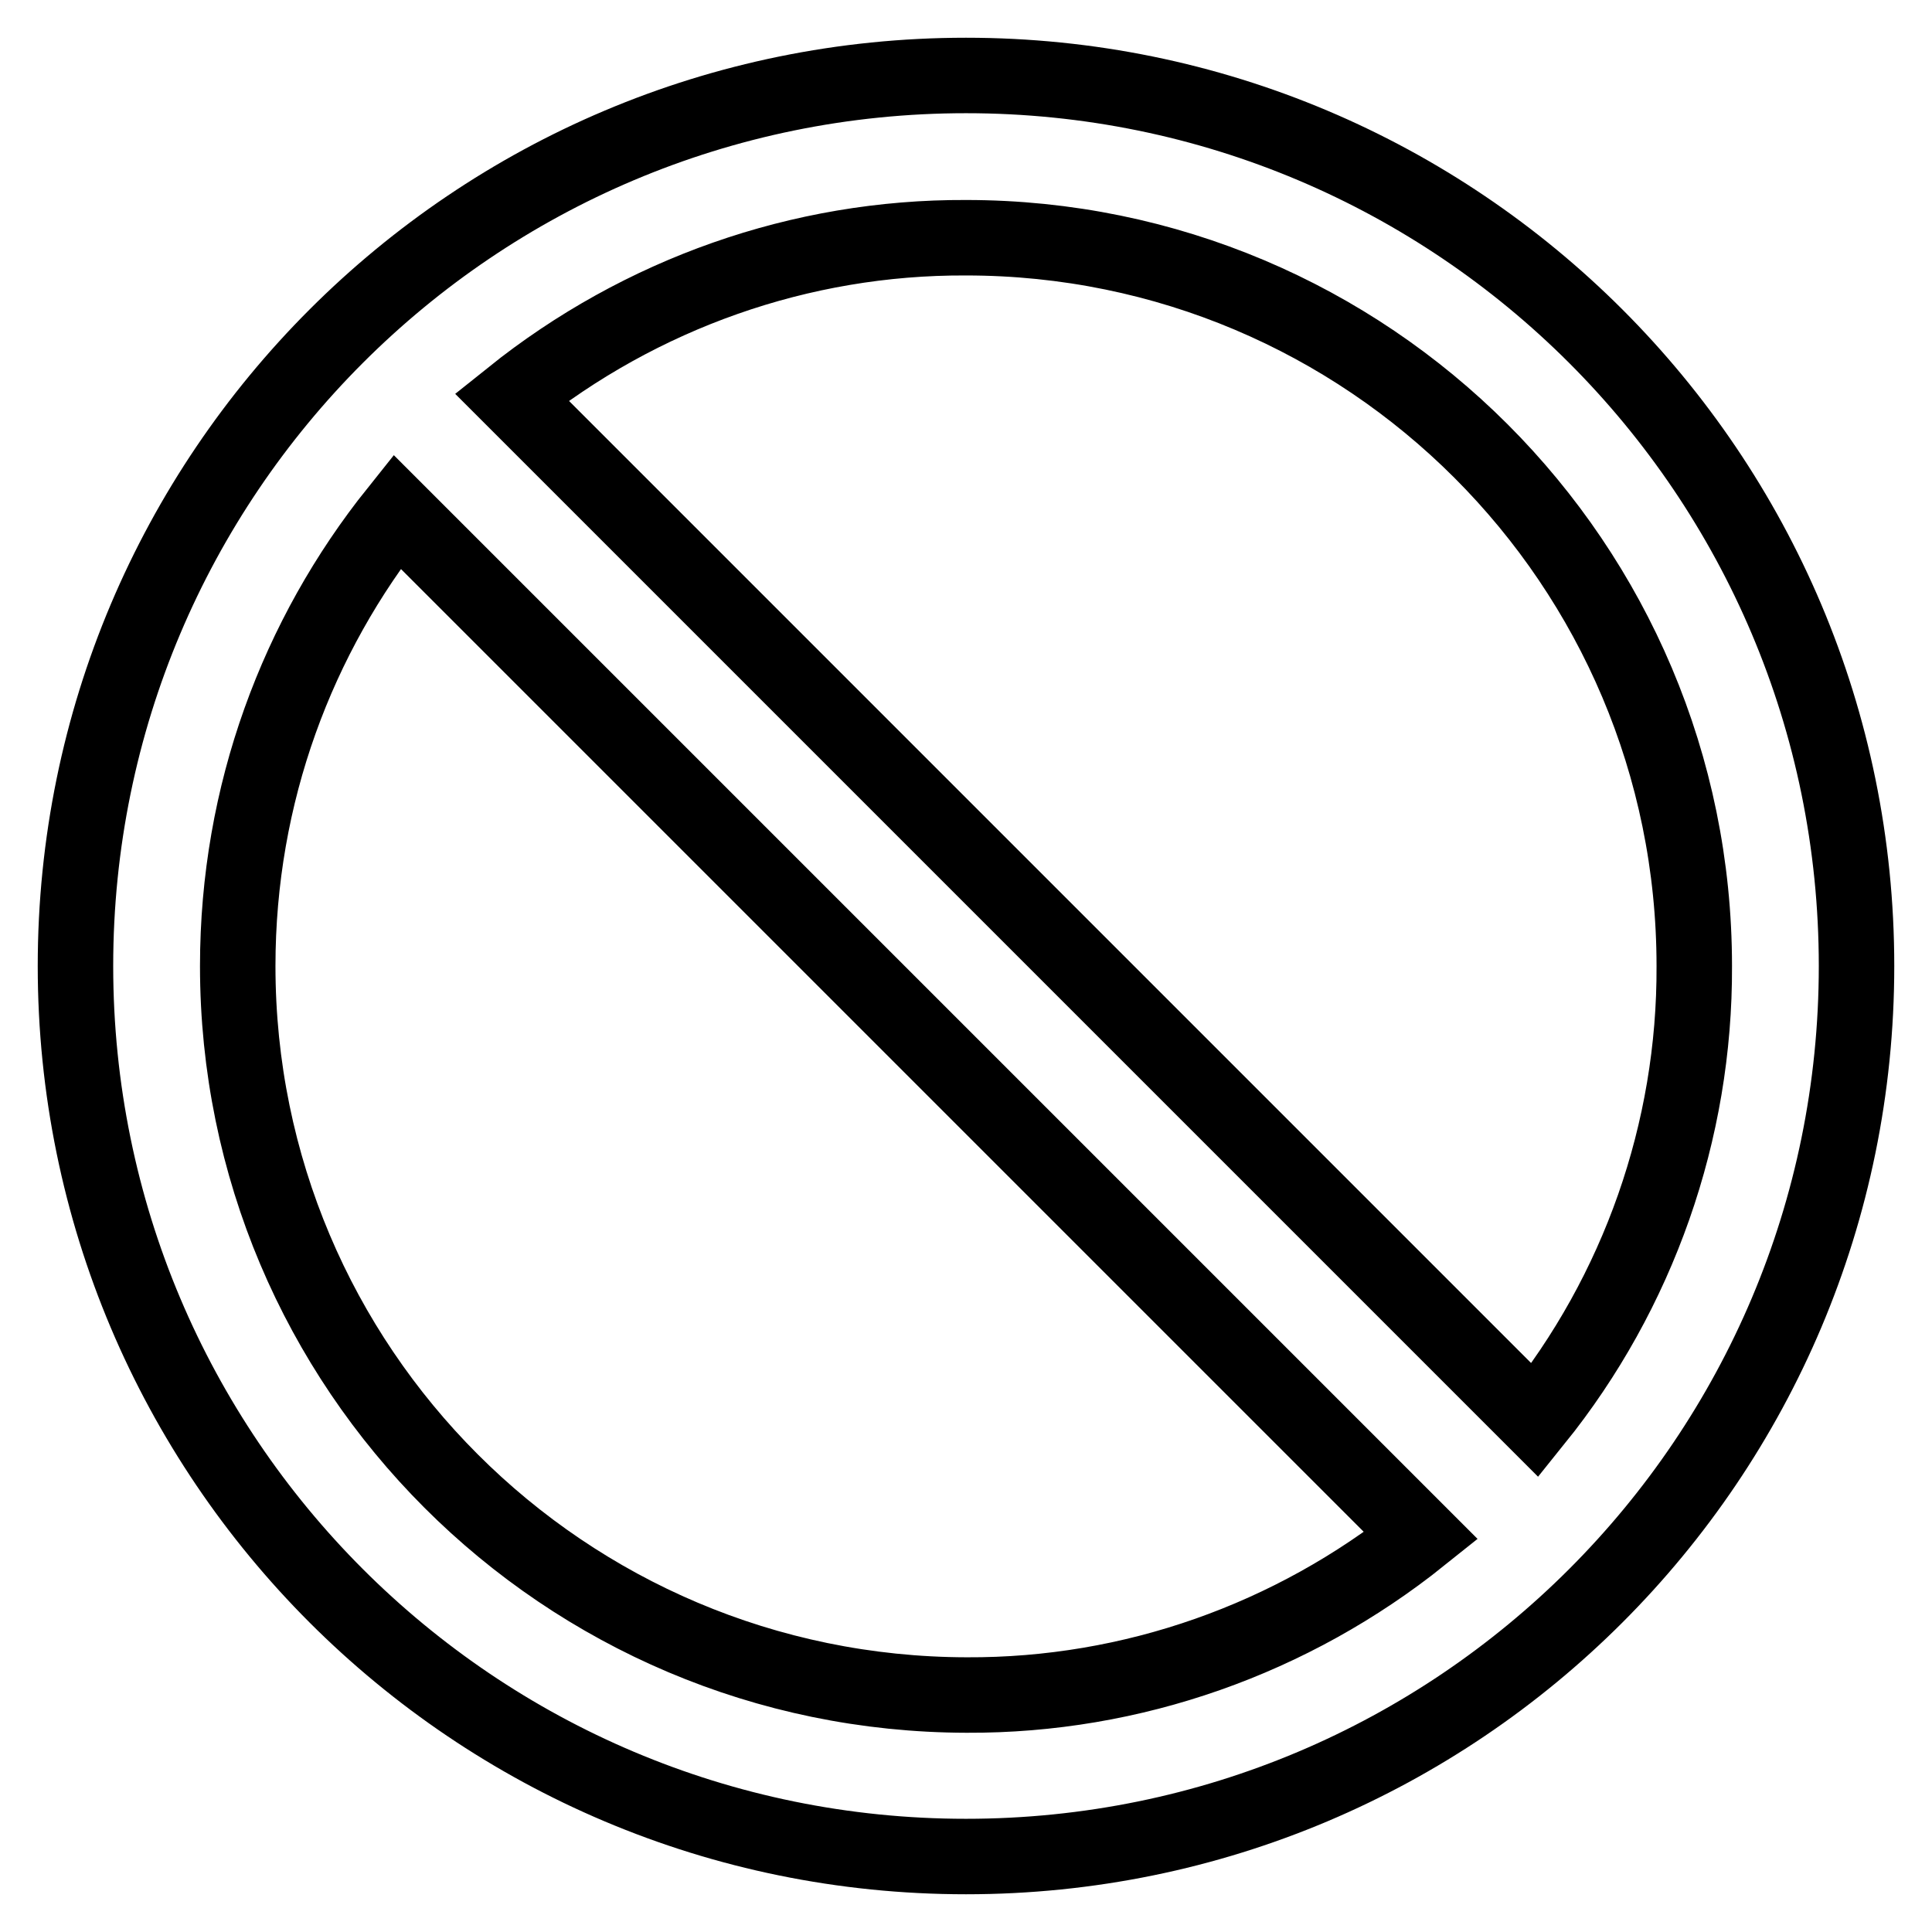 <?xml version="1.0" encoding="utf-8"?>
<!-- Svg Vector Icons : http://www.onlinewebfonts.com/icon -->
<!DOCTYPE svg PUBLIC "-//W3C//DTD SVG 1.1//EN" "http://www.w3.org/Graphics/SVG/1.1/DTD/svg11.dtd">
<svg version="1.1" xmlns="http://www.w3.org/2000/svg" xmlns:xlink="http://www.w3.org/1999/xlink" x="0px" y="0px" viewBox="0 0 256 256" enable-background="new 0 0 256 256" xml:space="preserve">
<g> <path stroke-width="10" fill-opacity="0" stroke="#000000"  d="M128,10C62.8,10,10,62.8,10,128c0,65.2,52.8,118,118,118c65.2,0,118-52.8,118-118C246,62.8,193.2,10,128,10 z M31.5,128c0-22.8,7.9-43.7,21.1-60.2l135.7,135.7c-17.1,13.7-38.3,21.2-60.2,21.1C74.7,224.5,31.5,181.3,31.5,128z M203.4,188.2 L67.8,52.6c17.1-13.7,38.3-21.2,60.2-21.1c53.3,0,96.5,43.2,96.5,96.5C224.6,149.9,217.1,171.2,203.4,188.2z"/></g>
</svg>
